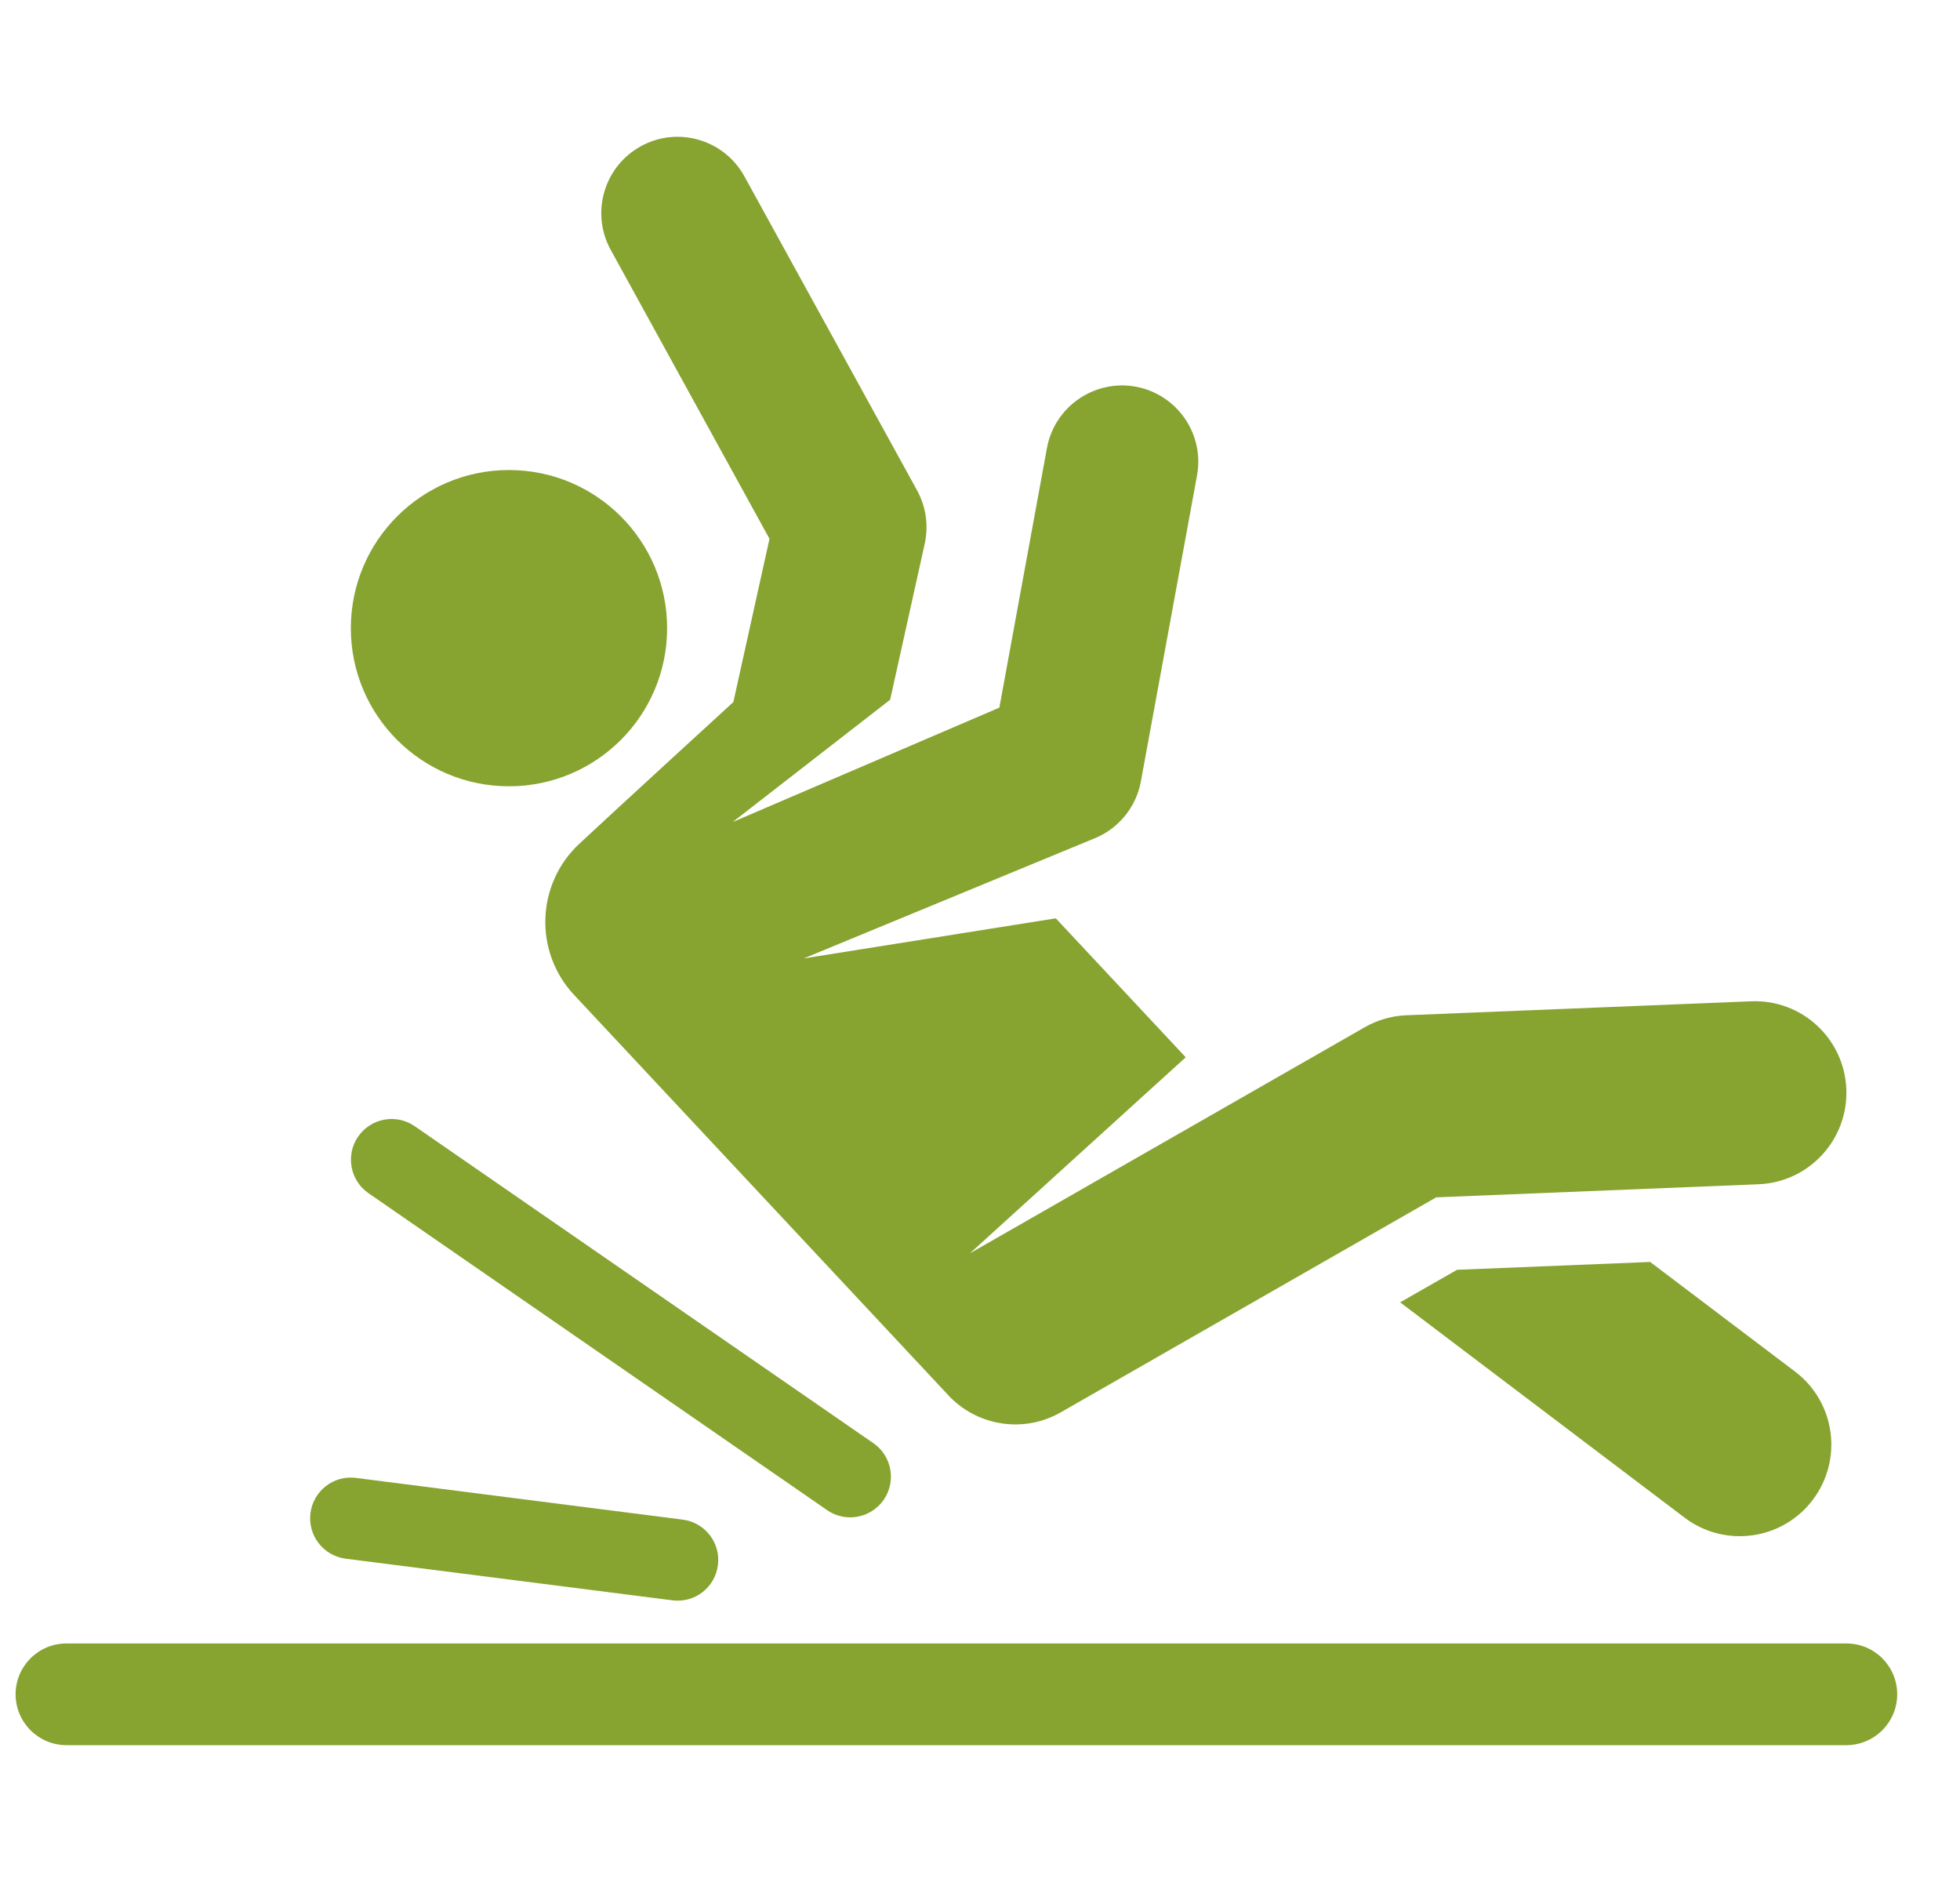 <?xml version="1.0" encoding="UTF-8"?>
<svg xmlns="http://www.w3.org/2000/svg" width="25" height="24" viewBox="0 0 25 24" fill="none">
  <path d="M22.896 17.491L21.048 16.093L18.585 16.193L17.859 16.608L21.486 19.353C22.001 19.743 22.733 19.641 23.122 19.127C23.511 18.612 23.41 17.88 22.896 17.491Z" fill="#87A330"></path>
  <path d="M6.492 10.027C7.606 10.027 8.509 9.125 8.509 8.011C8.509 6.897 7.606 5.994 6.492 5.994C5.378 5.994 4.475 6.897 4.475 8.011C4.475 9.125 5.378 10.027 6.492 10.027Z" fill="#87A330"></path>
  <path d="M9.815 6.871L9.354 8.953C9.354 8.953 7.897 10.286 7.387 10.762C6.838 11.276 6.809 12.139 7.323 12.688C7.558 12.94 11.908 17.591 12.13 17.829V17.828C12.494 18.187 13.066 18.277 13.531 18.01L18.319 15.269L22.43 15.102C23.076 15.076 23.576 14.531 23.55 13.888C23.524 13.243 22.98 12.742 22.336 12.769L17.94 12.947C17.752 12.954 17.57 13.007 17.407 13.1L12.371 15.983L15.124 13.483L13.467 11.711L10.252 12.222L13.978 10.684C14.272 10.558 14.492 10.291 14.552 9.965L15.268 6.064C15.366 5.533 15.012 5.028 14.487 4.931C13.96 4.835 13.451 5.185 13.354 5.713C13.282 6.103 12.821 8.621 12.747 9.024L9.345 10.483L11.354 8.923L11.795 6.933C11.846 6.702 11.811 6.461 11.697 6.253L9.495 2.249C9.236 1.778 8.644 1.606 8.174 1.865C7.703 2.124 7.531 2.716 7.79 3.187L9.815 6.871Z" fill="#87A330"></path>
  <path d="M23.551 20.958H0.848C0.49 20.958 0.199 21.248 0.199 21.606C0.199 21.964 0.49 22.255 0.848 22.255H23.55C23.908 22.255 24.199 21.964 24.199 21.606C24.199 21.248 23.909 20.958 23.551 20.958Z" fill="#87A330"></path>
  <path d="M5.29 14.362C5.054 14.199 4.732 14.258 4.568 14.494C4.406 14.729 4.464 15.053 4.7 15.216L10.55 19.258C10.786 19.421 11.108 19.361 11.272 19.126C11.434 18.89 11.376 18.567 11.14 18.404L5.29 14.362Z" fill="#87A330"></path>
  <path d="M4.409 19.877L8.577 20.408C8.86 20.445 9.121 20.245 9.157 19.959C9.194 19.675 8.992 19.415 8.708 19.379L4.54 18.847C4.256 18.81 3.996 19.012 3.96 19.296C3.924 19.581 4.125 19.84 4.409 19.877Z" fill="#87A330"></path>
</svg>
